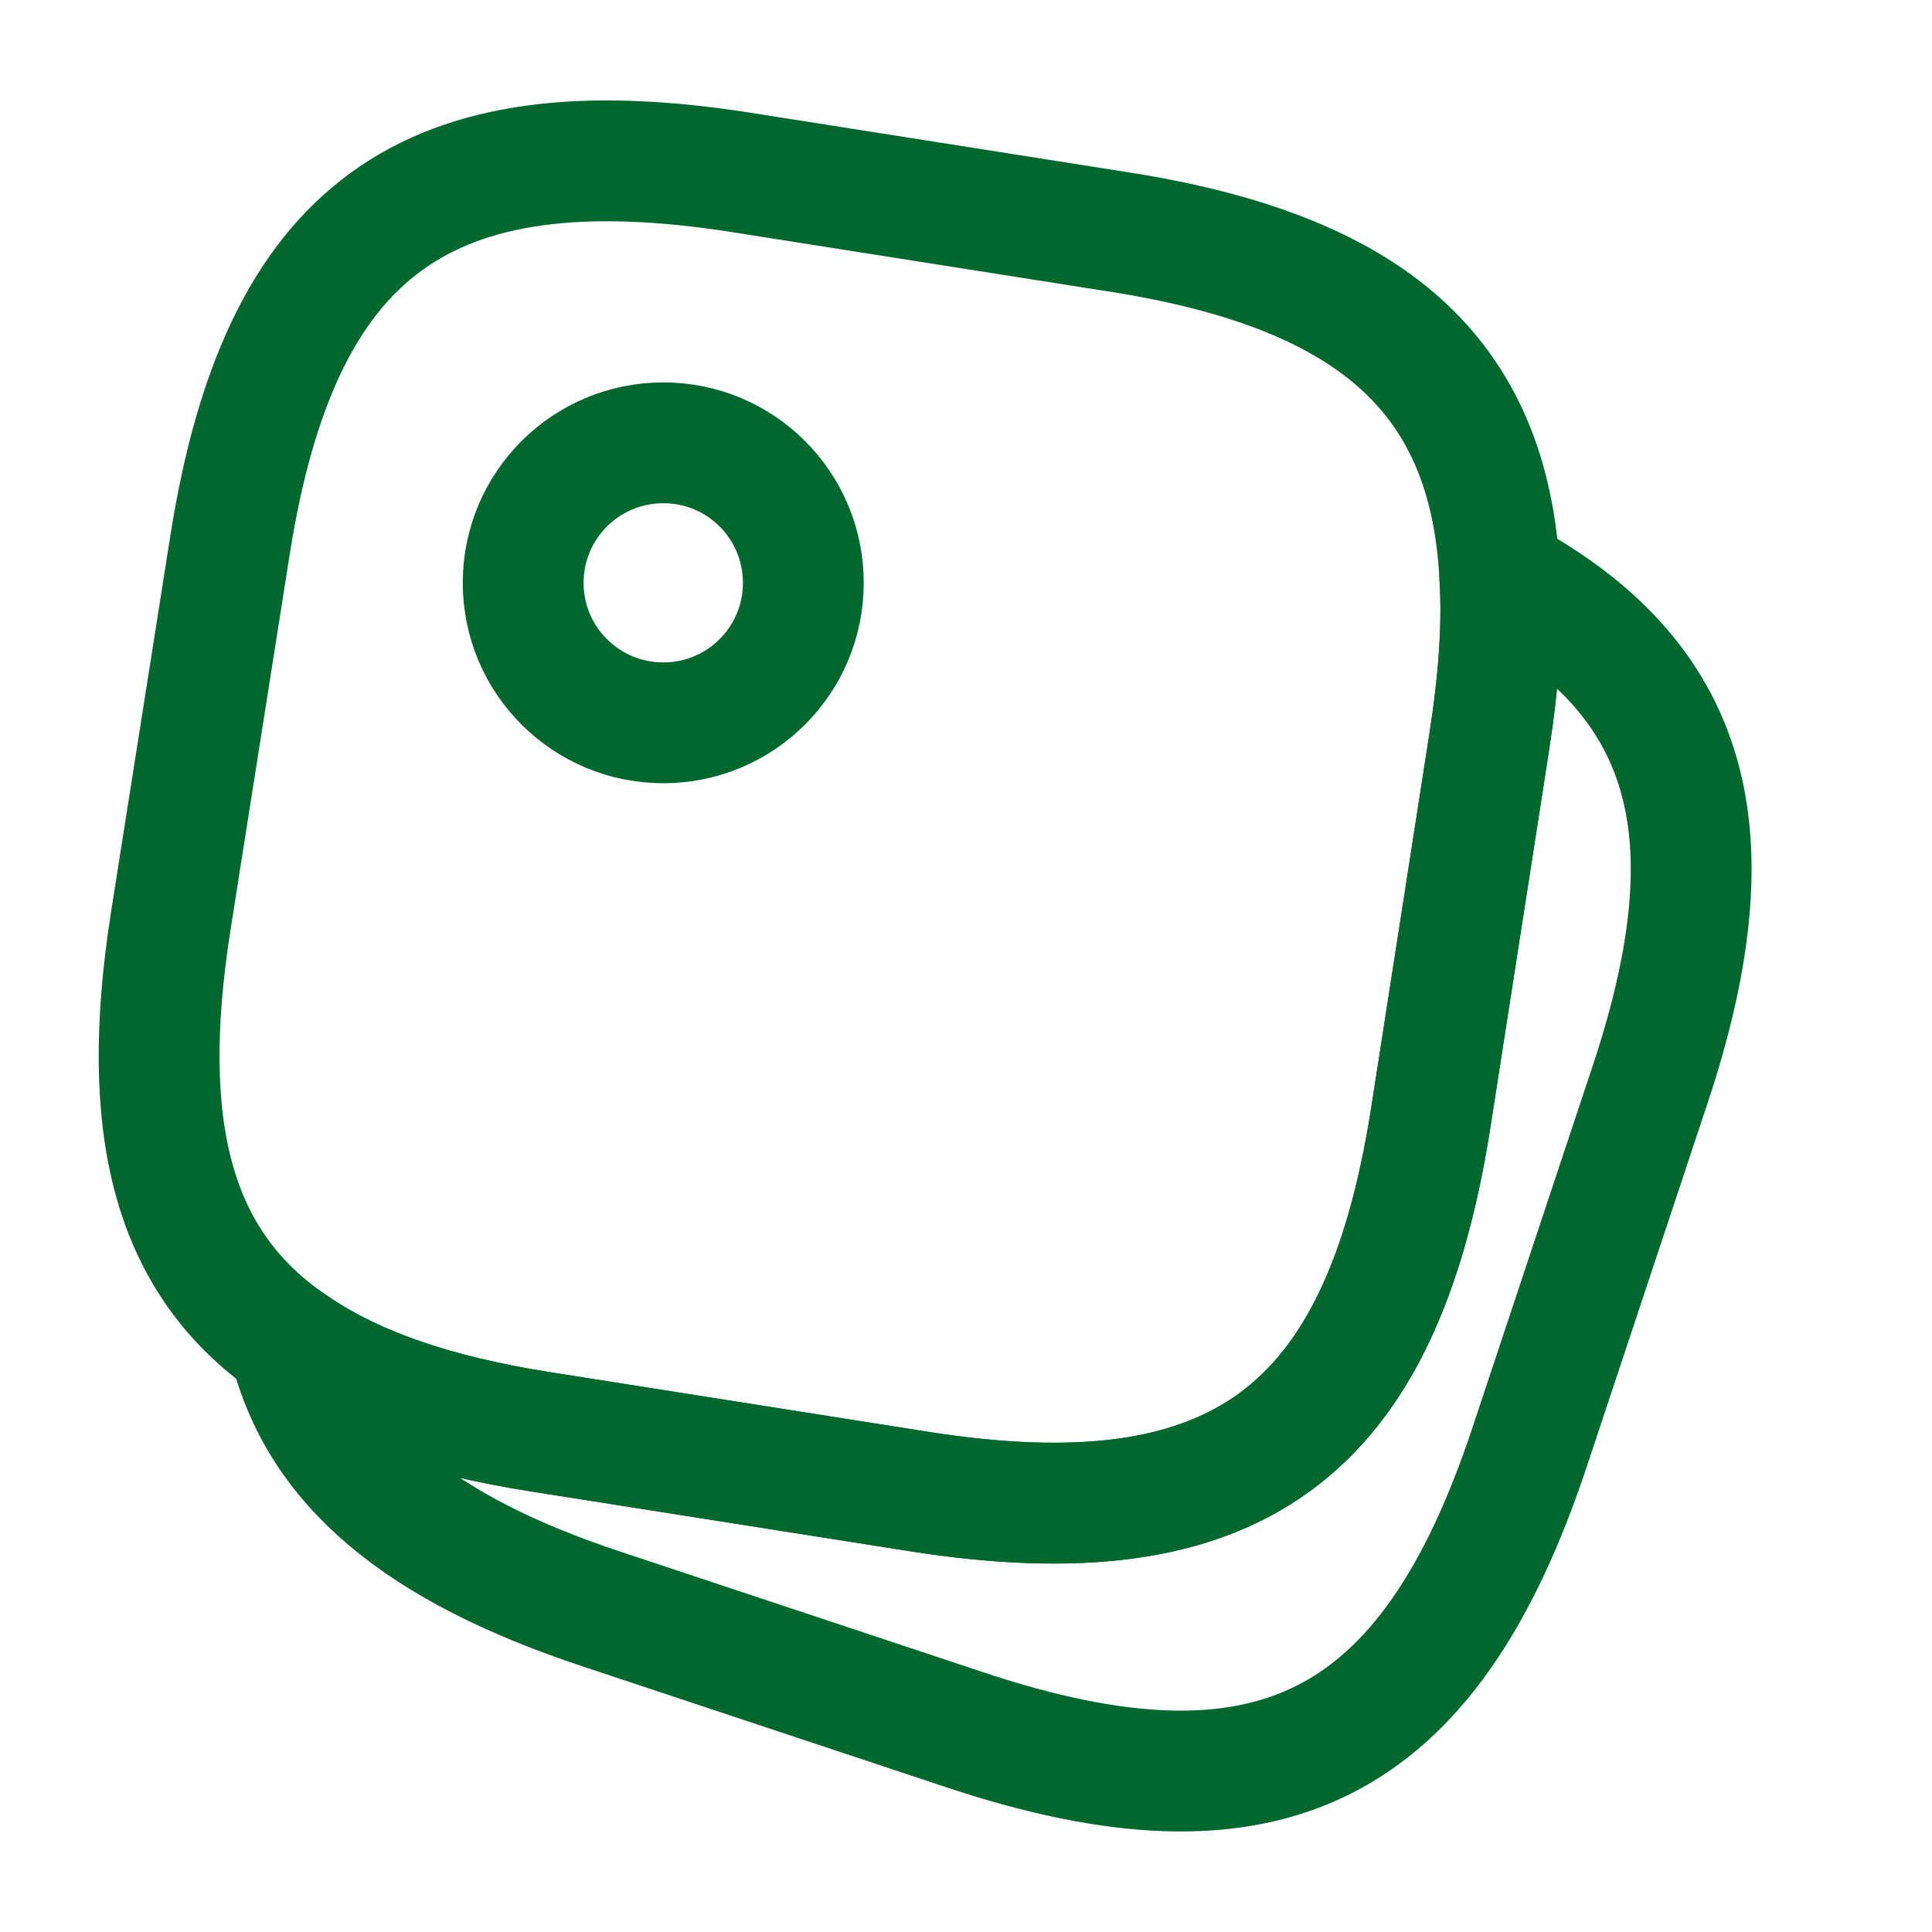 <?xml version="1.0" encoding="UTF-8"?> <svg xmlns="http://www.w3.org/2000/svg" width="15" height="15" viewBox="0 0 15 15" fill="none"><path d="M11.644 4.469C11.669 4.85 11.637 5.281 11.562 5.763L11.106 8.694C10.719 11.138 9.587 11.963 7.144 11.581L4.212 11.119C3.369 10.988 2.719 10.763 2.244 10.425C1.337 9.794 1.075 8.756 1.325 7.156L1.787 4.225C2.175 1.781 3.306 0.956 5.75 1.338L8.681 1.8C10.644 2.106 11.562 2.906 11.644 4.469Z" stroke="#00682D" stroke-width="0.938" stroke-linecap="round" stroke-linejoin="round"></path><path d="M12.812 8.419L11.875 11.238C11.094 13.588 9.844 14.213 7.494 13.431L4.675 12.494C3.256 12.025 2.469 11.375 2.244 10.425C2.719 10.763 3.369 10.988 4.212 11.119L7.144 11.582C9.587 11.963 10.719 11.138 11.106 8.694L11.562 5.763C11.637 5.281 11.669 4.85 11.644 4.469C13.137 5.263 13.462 6.463 12.812 8.419Z" stroke="#00682D" stroke-width="0.938" stroke-linecap="round" stroke-linejoin="round"></path><path d="M5.15 5.612C5.751 5.612 6.237 5.126 6.237 4.525C6.237 3.924 5.751 3.438 5.15 3.438C4.549 3.438 4.062 3.924 4.062 4.525C4.062 5.126 4.549 5.612 5.15 5.612Z" stroke="#00682D" stroke-width="0.938" stroke-linecap="round" stroke-linejoin="round"></path></svg> 